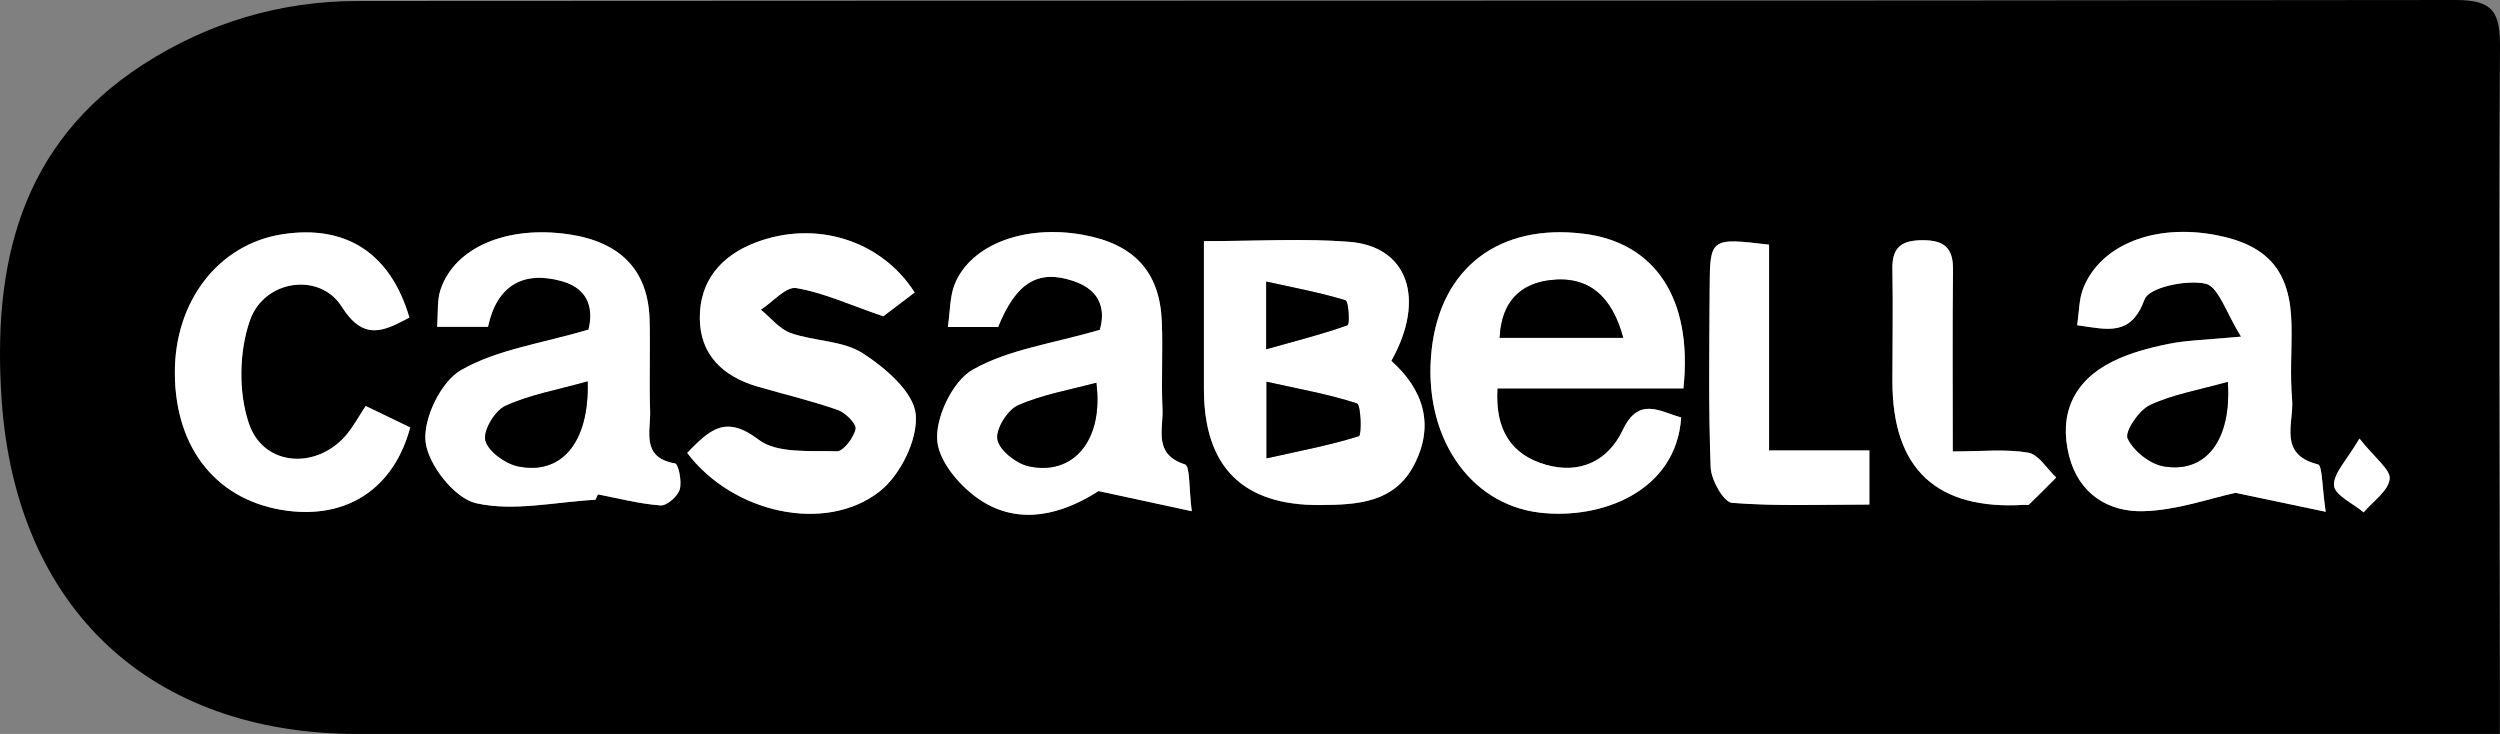 <?xml version="1.0" encoding="UTF-8"?>
<svg id="Layer_1" xmlns="http://www.w3.org/2000/svg" viewBox="0 0 525.13 154.17">
  <rect x="0" y="0" width="525.13" height="154.17" fill="#808080" stroke="none"/>
  <defs>
    <style>
      .cls-1 {
        fill: #fff;
      }
    </style>
  </defs>
  <path d="M525.09,154.17H75.13C31.61,154.17,3.42,127.82.36,84.18-1.64,55.69,4.17,30.28,30.06,13.55,43.67,4.75,58.92.22,75.15.21,222.02.1,368.88.2,515.75,0c8.03-.01,9.45,2.55,9.38,10.21-.41,44.27-.1,88.55-.03,132.82v11.14h-.01ZM353.6,81.59c2.01-18.95-6.03-30.64-20.89-32.49-17.82-2.22-30.1,7.14-31.99,24.38-1.96,17.84,7.72,32.38,22.63,34.18,12.89,1.56,28.74-4.37,29.78-19.98-4.53-1.25-8.92-4.46-12.27,2.65-3.08,6.52-9.01,9.32-16.1,7.3-7.34-2.08-10.75-7.37-10.22-16.05h39.06,0ZM252.88,50.65v31.05c0,16.37,8.11,24.5,24.34,24.39,7.86-.05,15.68-.42,19.84-8.5,4.35-8.44,1.83-15.83-4.82-21.78,7.3-13.02,3.48-24.03-8.79-25-9.61-.77-19.34-.15-30.58-.15h0ZM125.09,104.97c.17-.37.34-.75.51-1.12,4.38.84,8.75,1.99,13.17,2.31,1.32.1,3.58-1.91,4.02-3.36.5-1.65-.28-5.33-.98-5.45-7.23-1.28-5.09-6.78-5.24-11.04-.24-6.43.09-12.88-.12-19.32-.34-10.27-6.14-16.2-17.03-17.78-12.93-1.87-23.86,2.72-26.86,11.6-.77,2.29-.49,4.93-.73,7.84h10.69c1.82-8.61,7.33-11.88,15.52-9.59,6.11,1.71,6.54,6.48,5.58,10.18-9.88,2.92-19.2,4.16-26.74,8.49-4.24,2.43-8.01,10.2-7.47,15.07.54,4.83,6.09,11.88,10.61,12.9,7.9,1.79,16.68-.28,25.09-.73h-.02ZM488.51,107.5c-.8-5.29-.69-9.73-1.63-9.96-8.49-2.12-5-8.72-5.43-13.59-.46-5.24-.03-10.54-.13-15.82-.21-11.16-4.89-16.65-15.82-18.75-12.88-2.47-24.3,2-27.93,11.21-.89,2.25-.83,4.87-1.27,7.71,6.5.93,11.29,2.38,14.17-5.43.93-2.51,8.74-4.16,12.78-3.3,2.74.58,4.39,6.23,7.49,11.13-7.23.69-11.35.75-15.32,1.55-3.99.81-8.07,1.9-11.69,3.69-8.18,4.06-11.32,11.06-9.13,19.76,2.01,7.98,8.19,11.89,15.65,11.67,7.04-.2,14.02-2.72,19.33-3.86,6.32,1.33,11.61,2.44,18.92,3.98h.01ZM250.33,107.38c-.63-4.76-.33-9.48-1.44-9.84-6.68-2.14-4.52-7.34-4.71-11.57-.28-6.13.11-12.29-.14-18.42-.43-10.52-5.87-16.34-16.65-18.25-12.05-2.14-23.26,1.94-26.77,10.2-1.14,2.68-1.01,5.89-1.52,9.18h10.55c3.81-9.35,8.37-12.16,15.84-9.66,6.05,2.03,6.64,6.45,5.53,10.26-9.87,2.88-19.19,4.09-26.74,8.39-4.21,2.4-7.91,10.18-7.39,15.07.51,4.82,5.77,10.64,10.49,13.18,8.74,4.72,17.55.94,23.37-2.78,7.28,1.57,12.63,2.73,19.58,4.23h0ZM144.35,95.14c9.58,12.68,29.1,16.99,40.44,8.05,4.34-3.42,8.04-10.93,7.55-16.16-.44-4.67-6.39-9.78-11.12-12.83-4.2-2.7-10.18-2.5-15.14-4.25-2.37-.84-4.2-3.22-6.27-4.9,2.49-1.62,5.27-4.91,7.43-4.55,5.73.96,11.19,3.5,18.28,5.93,1.18-.89,3.91-2.96,6.6-5-7.07-11.08-20.93-15.27-33.44-10.48-7.31,2.8-11.74,8.11-11.69,15.9.05,7.65,4.88,12.22,12.07,14.32,5.63,1.64,11.36,2.99,16.88,4.92,1.63.57,4,2.92,3.78,4-.38,1.84-2.58,4.74-3.94,4.7-5.6-.17-12.56.52-16.46-2.45-6.95-5.3-10.3-2.03-14.98,2.79h.01ZM76.81,85.28c-1.6,2.44-2.56,4.21-3.81,5.76-6.14,7.64-17.56,7.15-20.71-2.06-2.24-6.56-2.1-15.16.22-21.72,3.03-8.61,14.7-10.08,19.23-2.91,4.68,7.42,8.91,5.16,14.25,2.34-3.98-13.54-13.32-19.53-26.64-17.49-13.44,2.06-22.71,14.04-22.62,29.23.09,16.04,9.1,26.99,23.75,28.86,12.65,1.61,22.29-4.83,25.68-17.51-2.78-1.34-5.64-2.72-9.35-4.51h0ZM371.59,51.39c-12.28-1.47-12.42-1.4-12.46,9.15-.06,12.55-.27,25.11.21,37.64.1,2.65,2.74,7.31,4.49,7.44,9.5.74,19.1.35,28.84.35v-11.36h-21.07v-43.23h-.01ZM410.17,94.83c0-13.69-.09-25.95.05-38.19.05-4.5-1.79-6.17-6.28-6.18-4.37,0-6.53,1.35-6.44,5.98.15,7.88,0,15.77,0,23.65,0,18.45,9.27,27.1,27.8,25.95.29-.02.71.11.86-.03,1.93-1.88,3.83-3.79,5.74-5.7-1.95-1.82-3.69-4.86-5.89-5.23-4.78-.8-9.79-.25-15.85-.25h.01ZM495.61,92.12c-2.65,4.56-5.51,7.32-5.34,9.88.13,2,4.01,3.76,6.22,5.63,1.95-2.32,5.16-4.48,5.46-7,.24-1.98-3.1-4.39-6.34-8.5h0Z"/>
  <path class="cls-1" d="M353.6,81.59h-39.06c-.53,8.68,2.88,13.96,10.22,16.05,7.1,2.01,13.02-.79,16.1-7.3,3.36-7.11,7.74-3.9,12.27-2.65-1.03,15.62-16.89,21.54-29.78,19.98-14.91-1.8-24.59-16.34-22.63-34.18,1.89-17.24,14.18-26.6,31.99-24.38,14.86,1.85,22.89,13.54,20.89,32.49h0ZM340.96,70.95c-2.33-8.57-7.08-13.06-15.25-12.12-6.33.72-10.34,4.52-10.7,12.12h25.95Z"/>
  <path class="cls-1" d="M252.88,50.65c11.24,0,20.96-.61,30.58.15,12.27.98,16.09,11.98,8.79,25,6.65,5.95,9.17,13.34,4.82,21.78-4.16,8.07-11.98,8.45-19.84,8.5-16.23.09-24.34-8.04-24.34-24.39v-31.05h0ZM266.04,96.27c7.43-1.66,13.52-2.8,19.39-4.66.6-.19.46-6.59-.4-6.87-6.01-1.96-12.3-3.06-18.99-4.55v16.08ZM265.97,73.35c6.69-1.88,11.98-3.21,17.09-5.05.47-.17.23-5.02-.44-5.23-5.21-1.6-10.6-2.59-16.64-3.93v14.2h-.01Z"/>
  <path class="cls-1" d="M125.09,104.97c-8.41.45-17.19,2.52-25.09.73-4.51-1.02-10.07-8.07-10.61-12.9-.54-4.87,3.23-12.65,7.47-15.07,7.55-4.32,16.87-5.57,26.74-8.49.96-3.7.53-8.47-5.58-10.18-8.19-2.29-13.7.98-15.52,9.59h-10.69c.24-2.91-.04-5.55.73-7.84,3-8.87,13.93-13.47,26.86-11.6,10.89,1.58,16.69,7.51,17.03,17.78.21,6.43-.12,12.88.12,19.32.16,4.25-1.99,9.76,5.24,11.04.7.12,1.48,3.8.98,5.45-.44,1.46-2.7,3.46-4.02,3.36-4.42-.32-8.78-1.48-13.17-2.31-.17.37-.34.75-.51,1.12h.02ZM123.44,80.12c-6.44,1.81-12.17,2.8-17.28,5.14-2.21,1.01-4.71,5.2-4.21,7.24.57,2.3,4.14,4.88,6.81,5.45,9,1.91,15.04-4.76,14.68-17.82h0Z"/>
  <path class="cls-1" d="M488.51,107.5c-7.31-1.54-12.6-2.65-18.92-3.98-5.32,1.14-12.29,3.66-19.33,3.86-7.46.21-13.64-3.69-15.65-11.67-2.19-8.7.95-15.7,9.13-19.76,3.62-1.8,7.7-2.88,11.69-3.69,3.97-.81,8.1-.86,15.32-1.55-3.1-4.91-4.76-10.55-7.49-11.13-4.04-.86-11.85.79-12.78,3.3-2.88,7.82-7.67,6.36-14.17,5.43.44-2.84.38-5.46,1.27-7.71,3.63-9.21,15.04-13.69,27.93-11.21,10.93,2.1,15.61,7.59,15.82,18.75.1,5.27-.33,10.58.13,15.82.43,4.87-3.06,11.47,5.43,13.59.94.24.83,4.67,1.63,9.96h-.01ZM467.96,80.22c-6.09,1.71-11.54,2.62-16.37,4.88-2.31,1.08-5.32,5.59-4.67,7,1.22,2.63,4.68,5.37,7.58,5.86,8.7,1.48,14.27-5.27,13.45-17.74h0Z"/>
  <path class="cls-1" d="M250.33,107.38c-6.95-1.5-12.3-2.66-19.58-4.23-5.82,3.72-14.64,7.5-23.37,2.78-4.72-2.55-9.98-8.37-10.49-13.18-.52-4.89,3.18-12.67,7.39-15.07,7.55-4.3,16.88-5.51,26.74-8.39,1.11-3.81.53-8.23-5.53-10.26-7.47-2.51-12.04.3-15.84,9.66h-10.55c.5-3.29.38-6.5,1.52-9.18,3.51-8.25,14.71-12.34,26.77-10.2,10.78,1.91,16.22,7.73,16.65,18.25.25,6.13-.13,12.29.14,18.42.19,4.23-1.97,9.43,4.71,11.57,1.11.36.82,5.07,1.44,9.84h0ZM230.28,80.4c-5.65,1.53-11.37,2.47-16.48,4.76-2.21.99-4.69,5.05-4.28,7.18.44,2.26,3.92,5.01,6.51,5.59,9.35,2.09,15.84-5.39,14.25-17.53h0Z"/>
  <path class="cls-1" d="M144.35,95.14c4.68-4.82,8.03-8.09,14.98-2.79,3.89,2.97,10.85,2.28,16.46,2.45,1.36.04,3.56-2.86,3.94-4.7.22-1.08-2.15-3.43-3.78-4-5.53-1.93-11.25-3.28-16.88-4.92-7.2-2.1-12.03-6.67-12.07-14.32-.05-7.79,4.38-13.1,11.69-15.9,12.51-4.79,26.37-.61,33.44,10.48-2.69,2.04-5.43,4.11-6.6,5-7.09-2.43-12.55-4.97-18.28-5.93-2.16-.36-4.93,2.93-7.43,4.55,2.07,1.68,3.9,4.06,6.27,4.9,4.96,1.75,10.94,1.55,15.14,4.25,4.73,3.05,10.69,8.15,11.12,12.83.49,5.23-3.21,12.74-7.55,16.16-11.34,8.94-30.86,4.63-40.44-8.05h-.01Z"/>
  <path class="cls-1" d="M76.81,85.28c3.71,1.79,6.57,3.17,9.35,4.51-3.39,12.67-13.03,19.11-25.68,17.51-14.65-1.86-23.67-12.82-23.75-28.86-.08-15.19,9.19-27.17,22.62-29.23,13.32-2.05,22.66,3.95,26.64,17.49-5.34,2.83-9.57,5.08-14.25-2.34-4.53-7.18-16.2-5.7-19.23,2.91-2.31,6.56-2.45,15.16-.22,21.72,3.14,9.21,14.57,9.7,20.71,2.06,1.25-1.55,2.21-3.33,3.81-5.76h0Z"/>
  <path class="cls-1" d="M371.59,51.39v43.23h21.07v11.36c-9.74,0-19.33.39-28.84-.35-1.75-.14-4.39-4.79-4.49-7.44-.48-12.53-.27-25.09-.21-37.64.05-10.55.18-10.62,12.46-9.15h.01Z"/>
  <path class="cls-1" d="M410.17,94.83c6.06,0,11.07-.55,15.85.25,2.2.37,3.94,3.4,5.89,5.23-1.91,1.91-3.8,3.82-5.74,5.7-.15.15-.57.02-.86.03-18.53,1.15-27.8-7.5-27.8-25.95,0-7.88.15-15.77,0-23.65-.09-4.63,2.07-5.99,6.44-5.98,4.49,0,6.33,1.68,6.28,6.18-.14,12.25-.05,24.5-.05,38.19h-.01Z"/>
  <path class="cls-1" d="M495.61,92.12c3.24,4.11,6.57,6.52,6.34,8.5-.3,2.51-3.51,4.68-5.46,7-2.21-1.87-6.09-3.63-6.22-5.63-.17-2.56,2.69-5.31,5.34-9.88h0Z"/>
  <path d="M340.96,70.95h-25.95c.35-7.6,4.37-11.4,10.7-12.12,8.18-.93,12.93,3.56,15.25,12.12Z"/>
  <path d="M266.04,96.27v-16.08c6.68,1.49,12.98,2.59,18.99,4.55.86.28,1,6.68.4,6.87-5.86,1.86-11.96,3-19.39,4.66Z"/>
  <path d="M265.97,73.35v-14.2c6.04,1.34,11.44,2.33,16.64,3.93.68.21.92,5.06.44,5.23-5.11,1.84-10.4,3.17-17.09,5.05h.01Z"/>
  <path d="M123.44,80.12c.36,13.07-5.68,19.73-14.68,17.82-2.67-.57-6.24-3.15-6.81-5.45-.5-2.04,2-6.23,4.21-7.24,5.11-2.34,10.84-3.33,17.28-5.14h0Z"/>
  <path d="M467.96,80.22c.82,12.47-4.75,19.22-13.45,17.74-2.9-.49-6.36-3.23-7.58-5.86-.66-1.41,2.36-5.92,4.67-7,4.82-2.26,10.28-3.17,16.37-4.88h0Z"/>
  <path d="M230.28,80.4c1.59,12.15-4.9,19.62-14.25,17.53-2.59-.58-6.07-3.33-6.51-5.59-.42-2.13,2.07-6.19,4.28-7.18,5.12-2.29,10.84-3.23,16.48-4.76h0Z"/>
</svg>